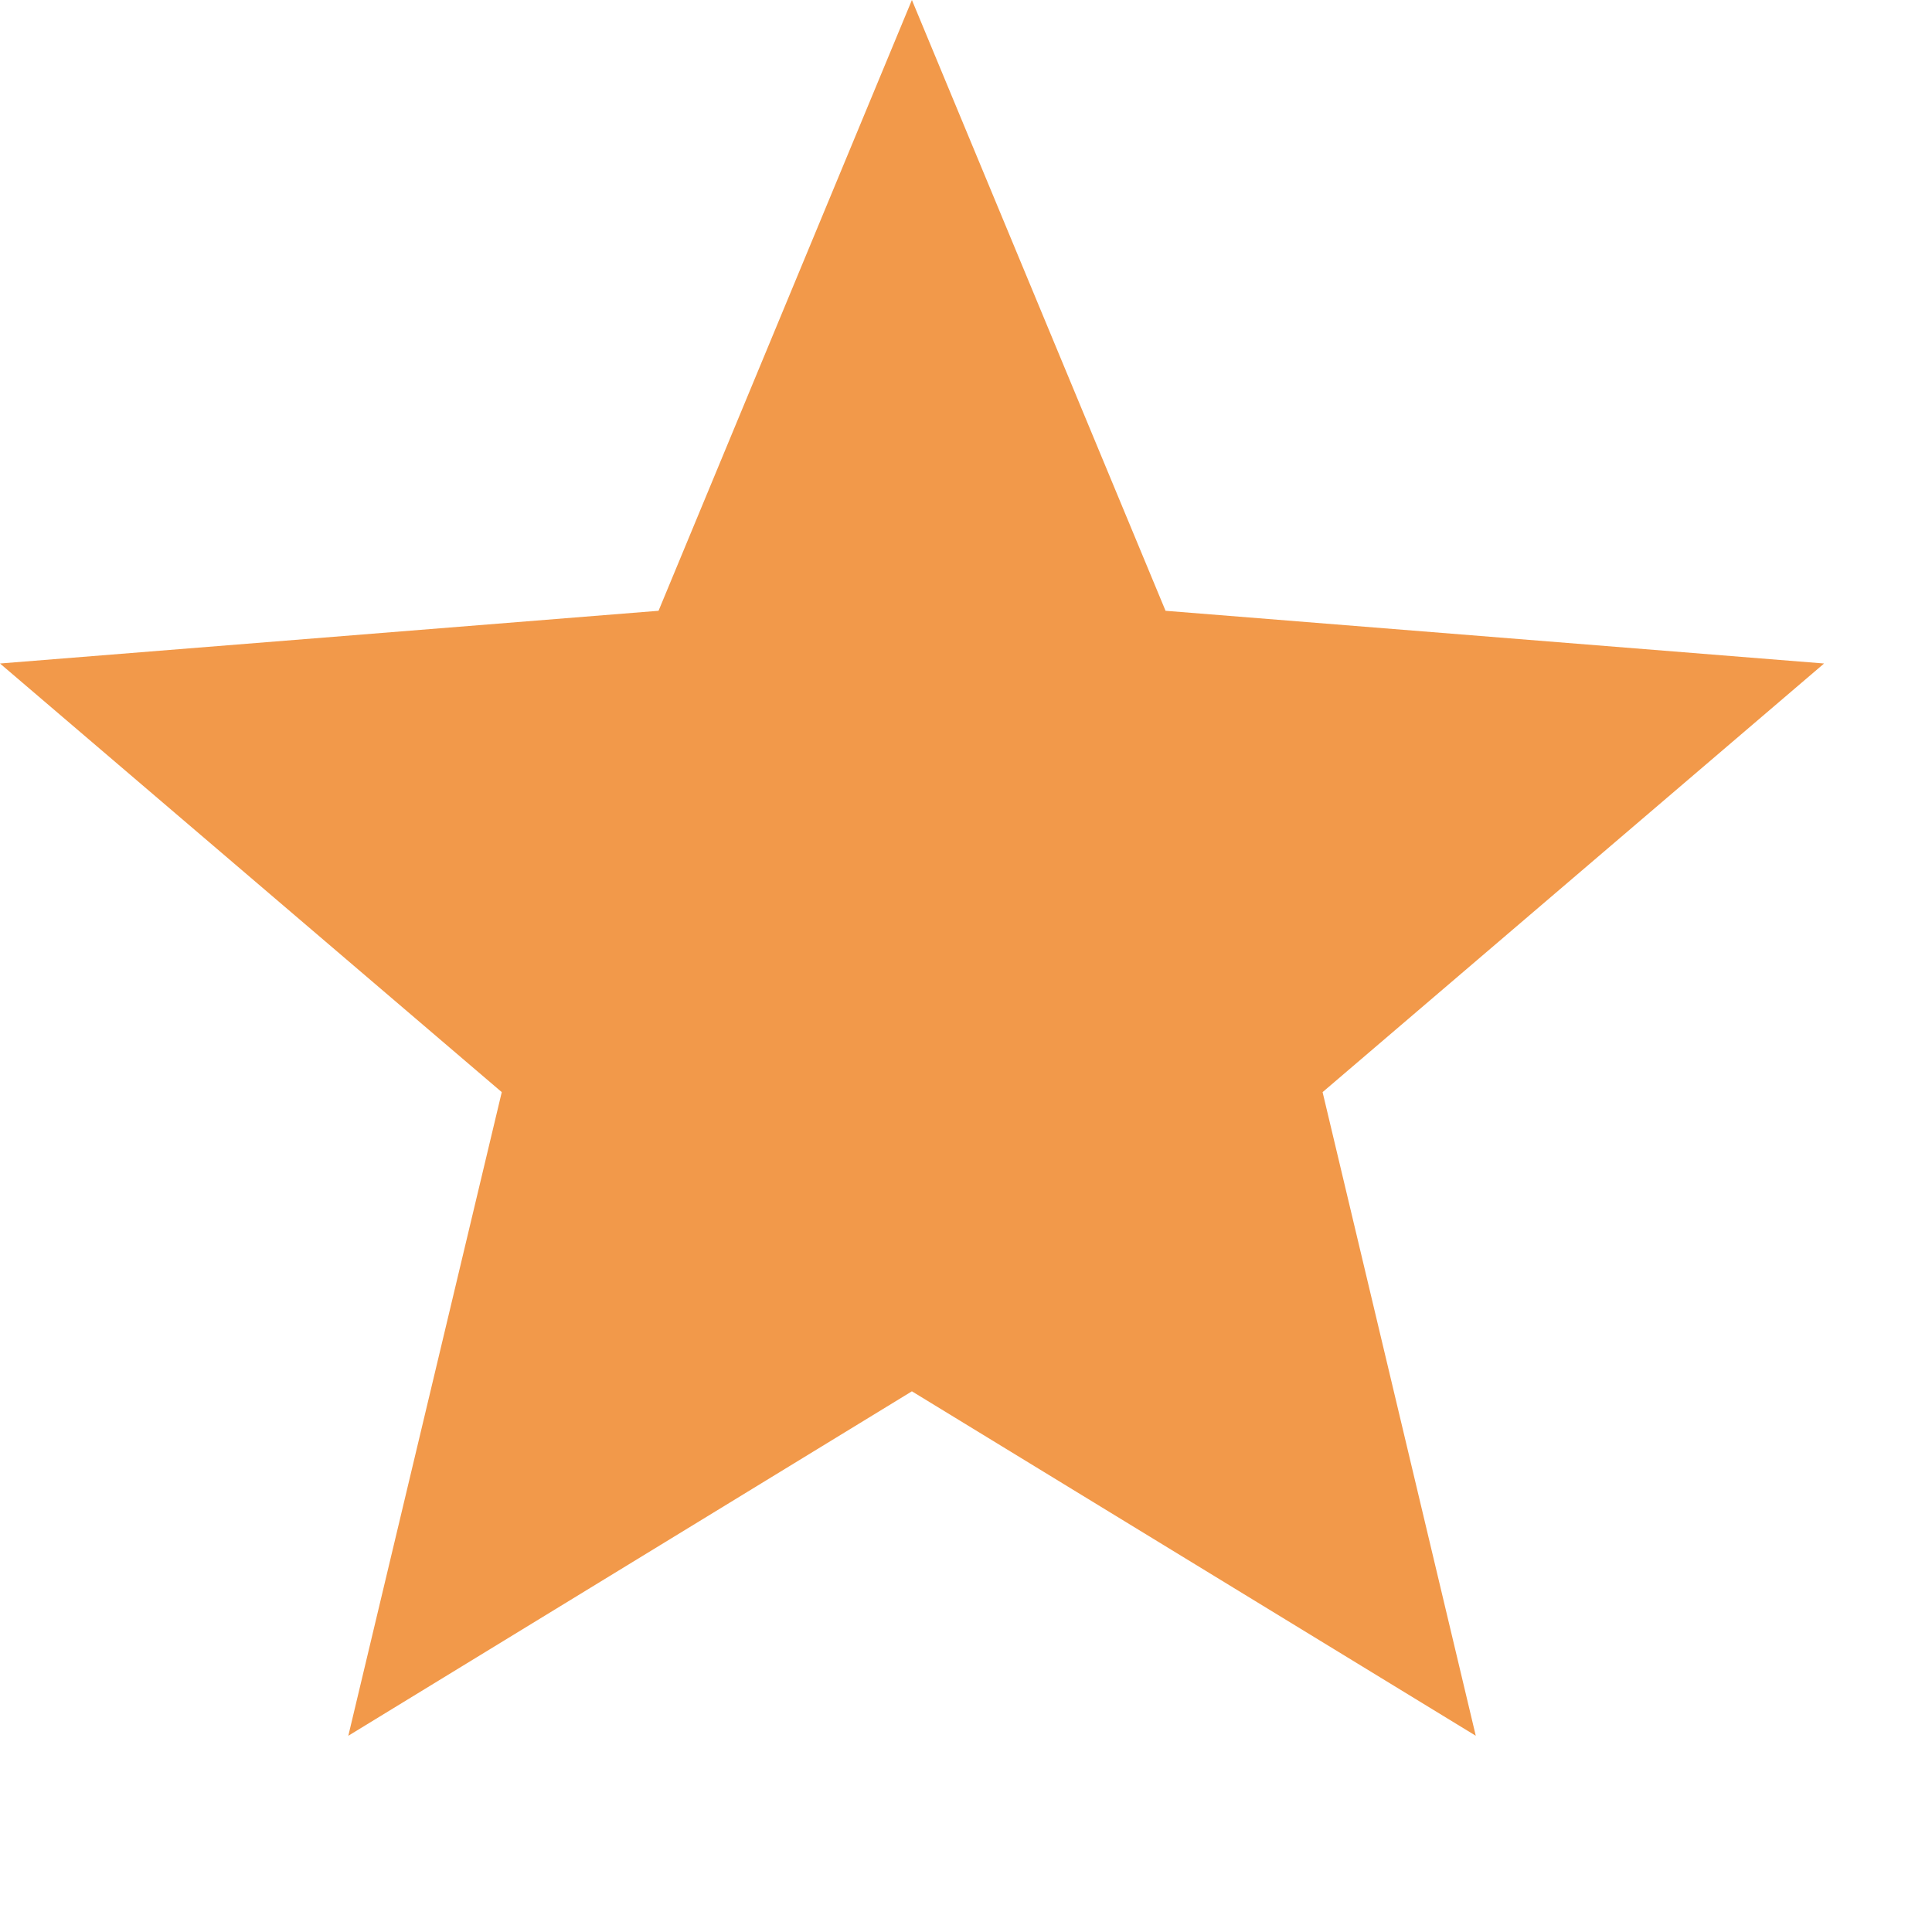 <?xml version="1.0" encoding="utf-8"?>
<svg xmlns="http://www.w3.org/2000/svg" fill="none" height="100%" overflow="visible" preserveAspectRatio="none" style="display: block;" viewBox="0 0 7 7" width="100%">
<path d="M3.304 5.041L1.262 6.289L1.818 3.957L0 2.404L2.386 2.213L3.304 0L4.223 2.213L6.609 2.404L4.792 3.957L5.347 6.289L3.304 5.041Z" fill="#F2994A" id="Vector"/>
</svg>
